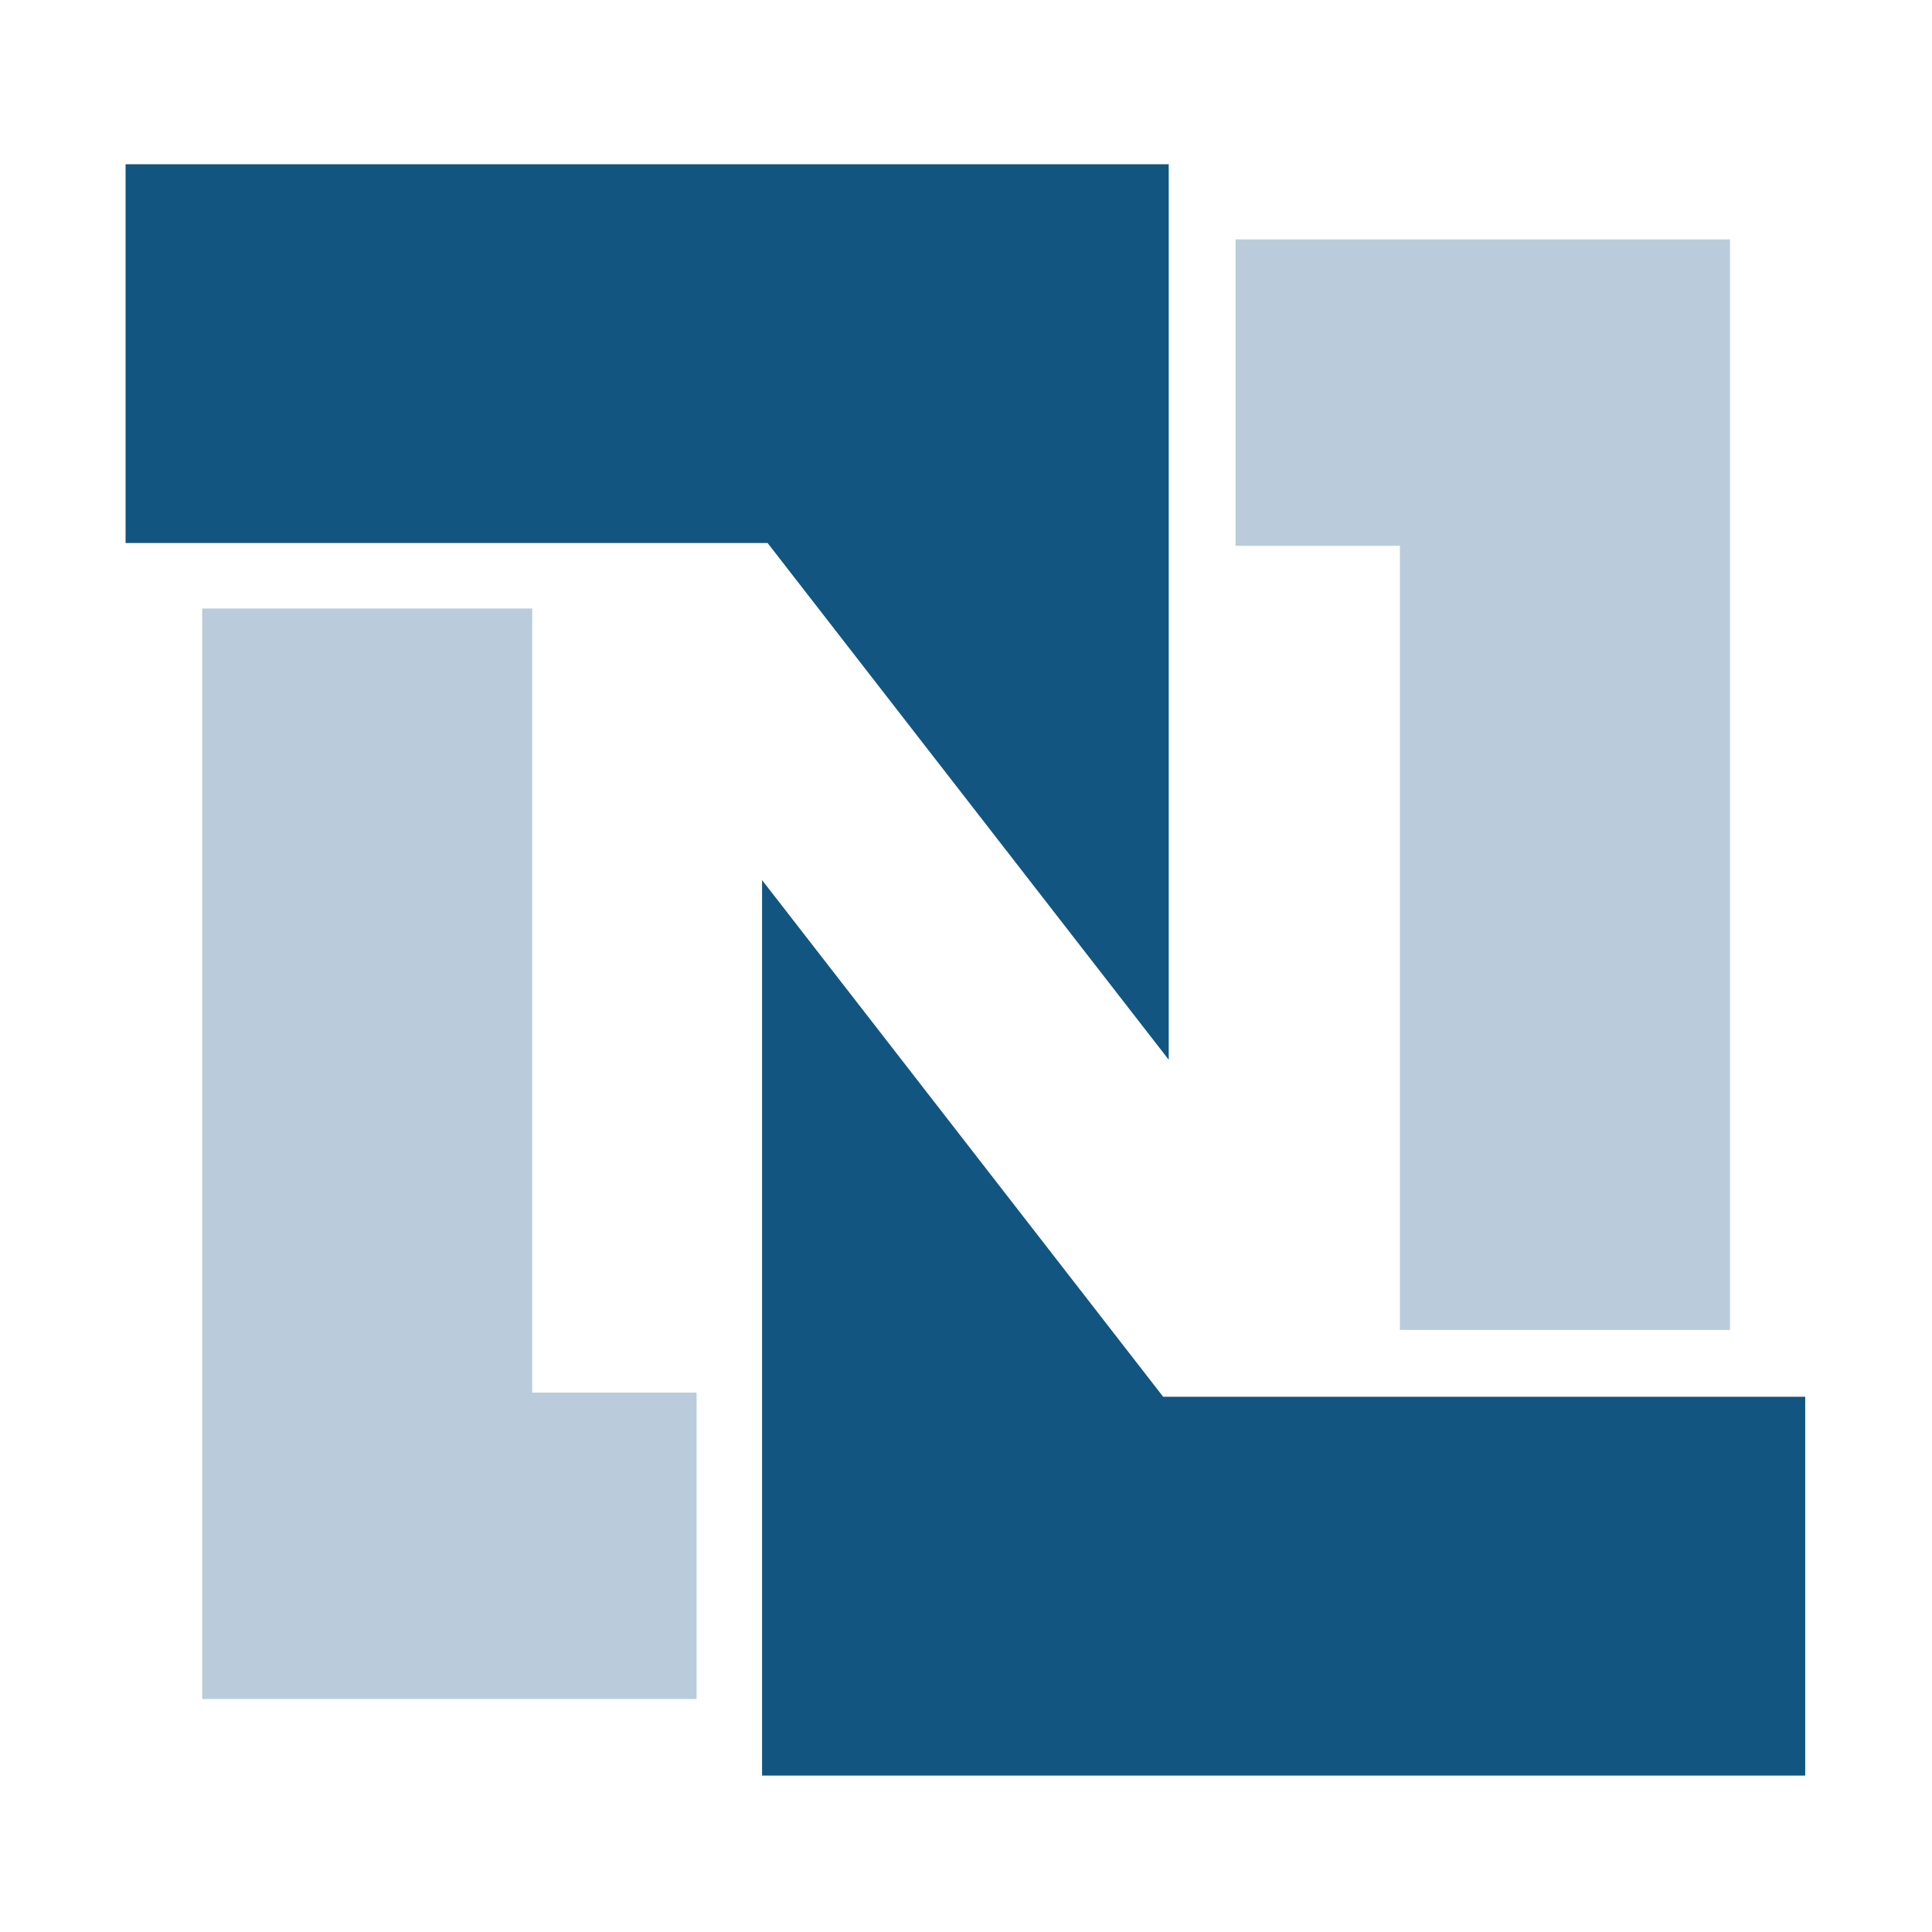 <svg width="200" height="200" viewBox="0 0 200 200" fill="none" xmlns="http://www.w3.org/2000/svg">
<path d="M20.928 62.992H55.097V144.162H72.109V175.88H20.928V62.992ZM179.087 137.674H144.917V56.504H127.905V24.785H179.087V137.674Z" fill="#BACCDB"/>
<path d="M13 17H120.986V109.704L79.464 56.215H13V17ZM186.874 183.809H78.888V91.105L120.41 144.594H186.874" fill="#125580"/>
</svg>
